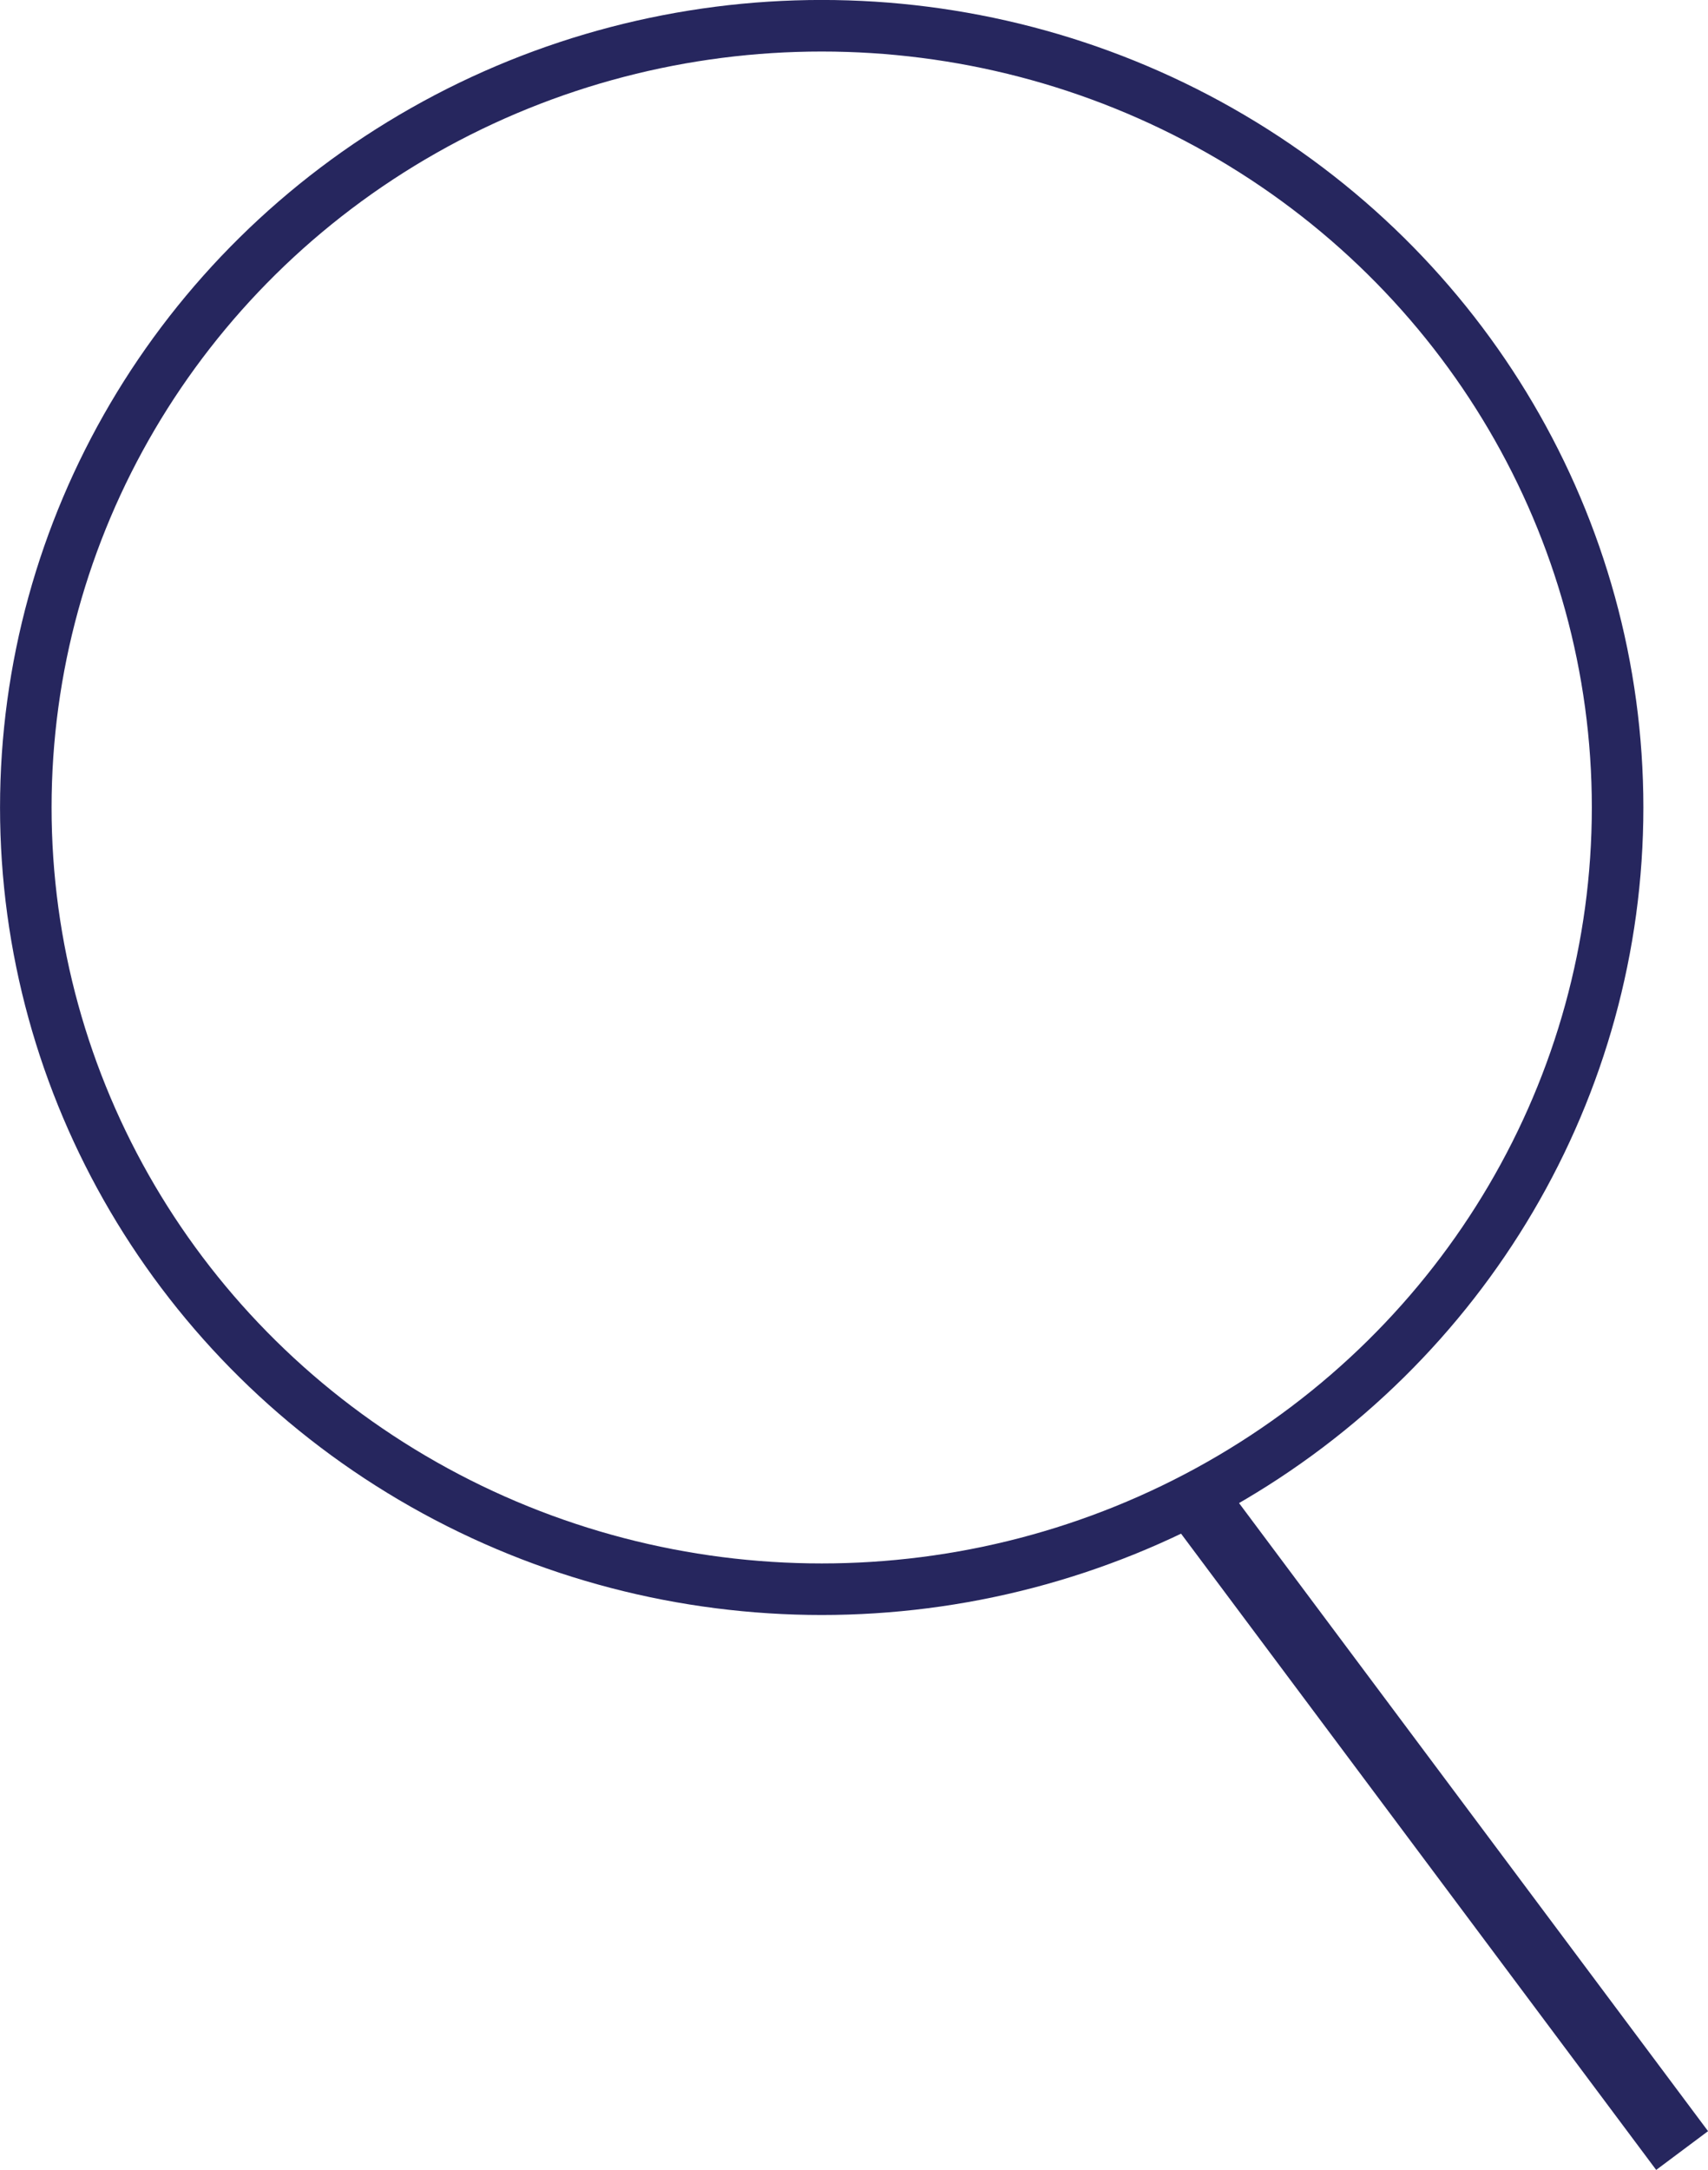 <svg xmlns="http://www.w3.org/2000/svg" viewBox="0 0 23.031 29.248" width="23.031" height="29.248"><defs><style>.a,.b{fill:none;stroke:#26265e;stroke-miterlimit:10;}.a{stroke-width:0.695px;}.b{stroke-width:0.873px;}</style></defs><ellipse class="a" cx="11.08" cy="10.884" rx="10.732" ry="10.537"/><line class="b" x1="22.682" y1="28.987" x2="16.235" y2="20.357"/></svg>